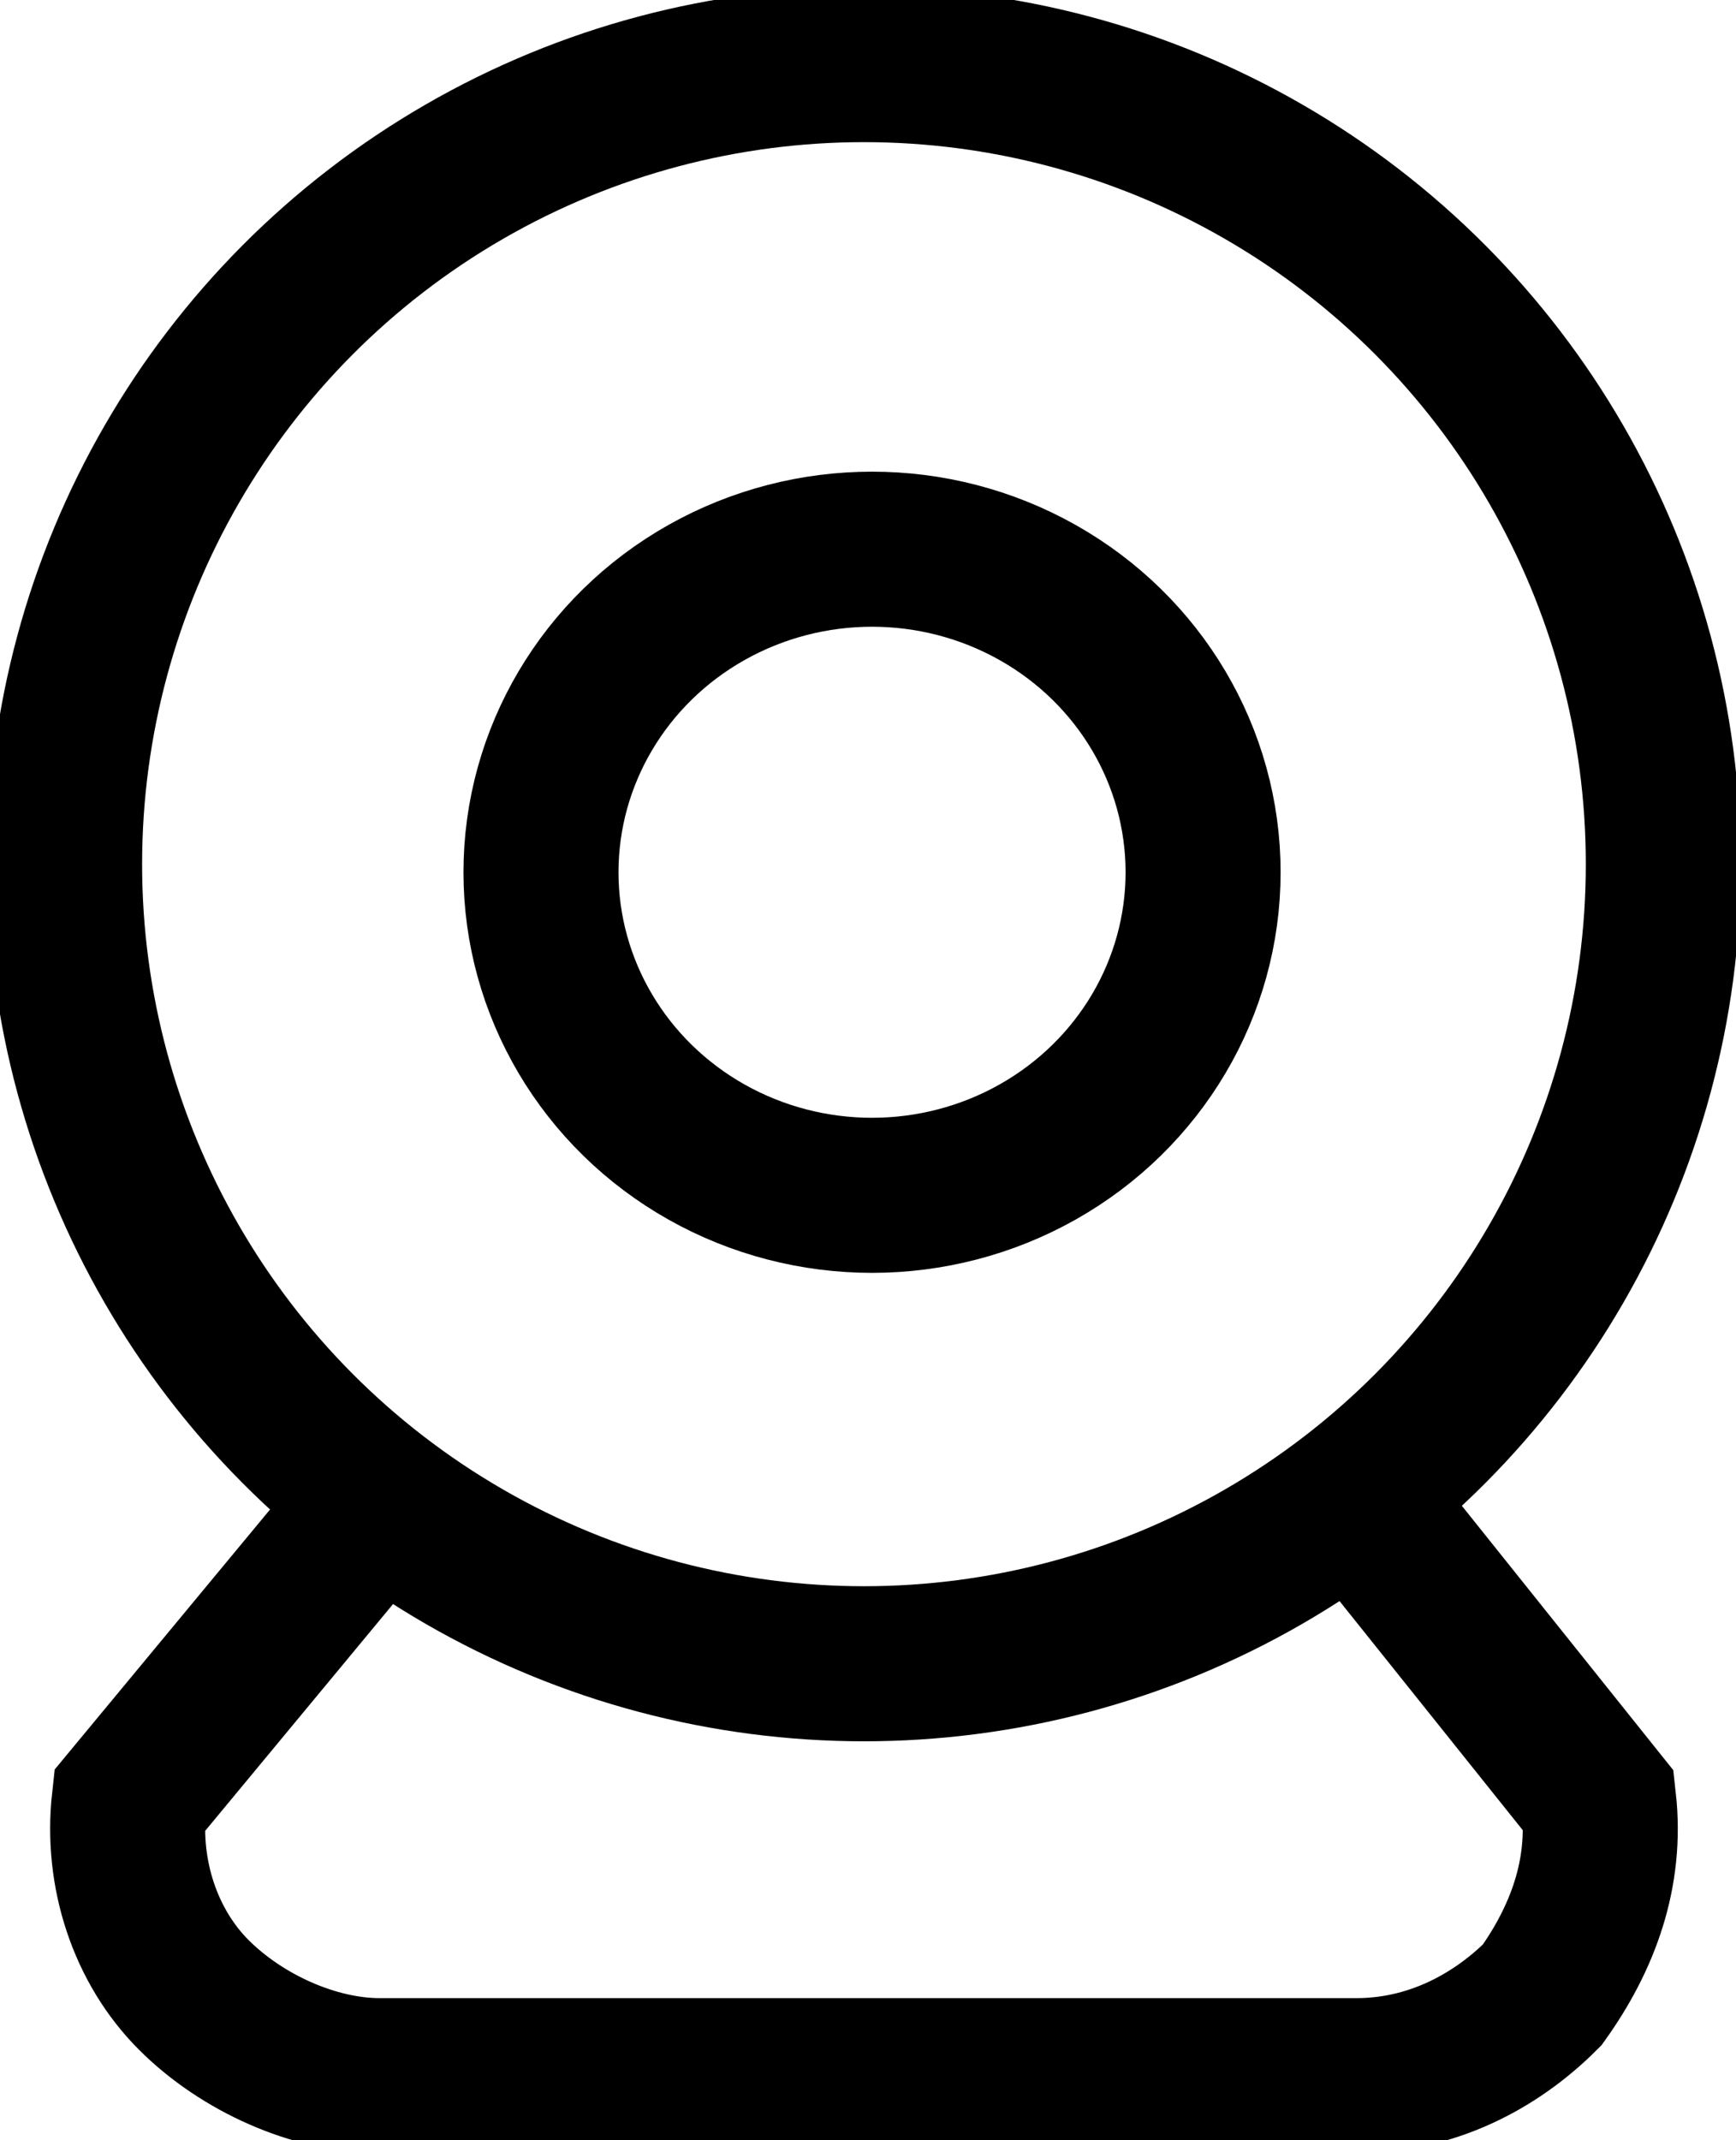 <?xml version="1.0" encoding="utf-8"?>
<!-- Generator: Adobe Illustrator 27.0.0, SVG Export Plug-In . SVG Version: 6.00 Build 0)  -->
<svg version="1.1" id="Ebene_2_00000124127486043755610350000006764304763411147905_"
	 xmlns="http://www.w3.org/2000/svg" xmlns:xlink="http://www.w3.org/1999/xlink" x="0px" y="0px" viewBox="0 0 21.5 26.5"
	 style="enable-background:new 0 0 21.5 26.5;" xml:space="preserve">
<style type="text/css">
	.st0{clip-path:url(#SVGID_00000042730841892974040580000017457186088779073460_);}
	.st1{fill:none;stroke:#000000;stroke-width:1.92;}
	.st2{fill:none;stroke:#000000;stroke-width:1.92;stroke-miterlimit:10;}
</style>
<g id="Ebene_1-2">
	<g id="Gruppe_282">
		<g>
			<defs>
				<rect id="SVGID_1_" y="0" width="21.5" height="26.5"/>
			</defs>
			<clipPath id="SVGID_00000157300562519191489940000010608757126127270020_">
				<use xlink:href="#SVGID_1_"  style="overflow:visible;"/>
			</clipPath>
			<g style="clip-path:url(#SVGID_00000157300562519191489940000010608757126127270020_);">
				<g id="Gruppe_281">
					<circle id="Ellipse_1" class="st1" cx="10.7" cy="10.7" r="9.9"/>
					<ellipse id="Ellipse_2" class="st1" cx="10.8" cy="10.8" rx="4.1" ry="4"/>
					<path id="Pfad_676" class="st2" d="M4.5,18.8l-2.9,3.5c-0.1,0.9,0.2,1.8,0.8,2.4c0.6,0.6,1.5,1,2.3,1h12.1c0.9,0,1.7-0.4,2.3-1
						c0.5-0.7,0.8-1.5,0.7-2.4L17,18.8"/>
				</g>
			</g>
		</g>
	</g>
</g>
</svg>
